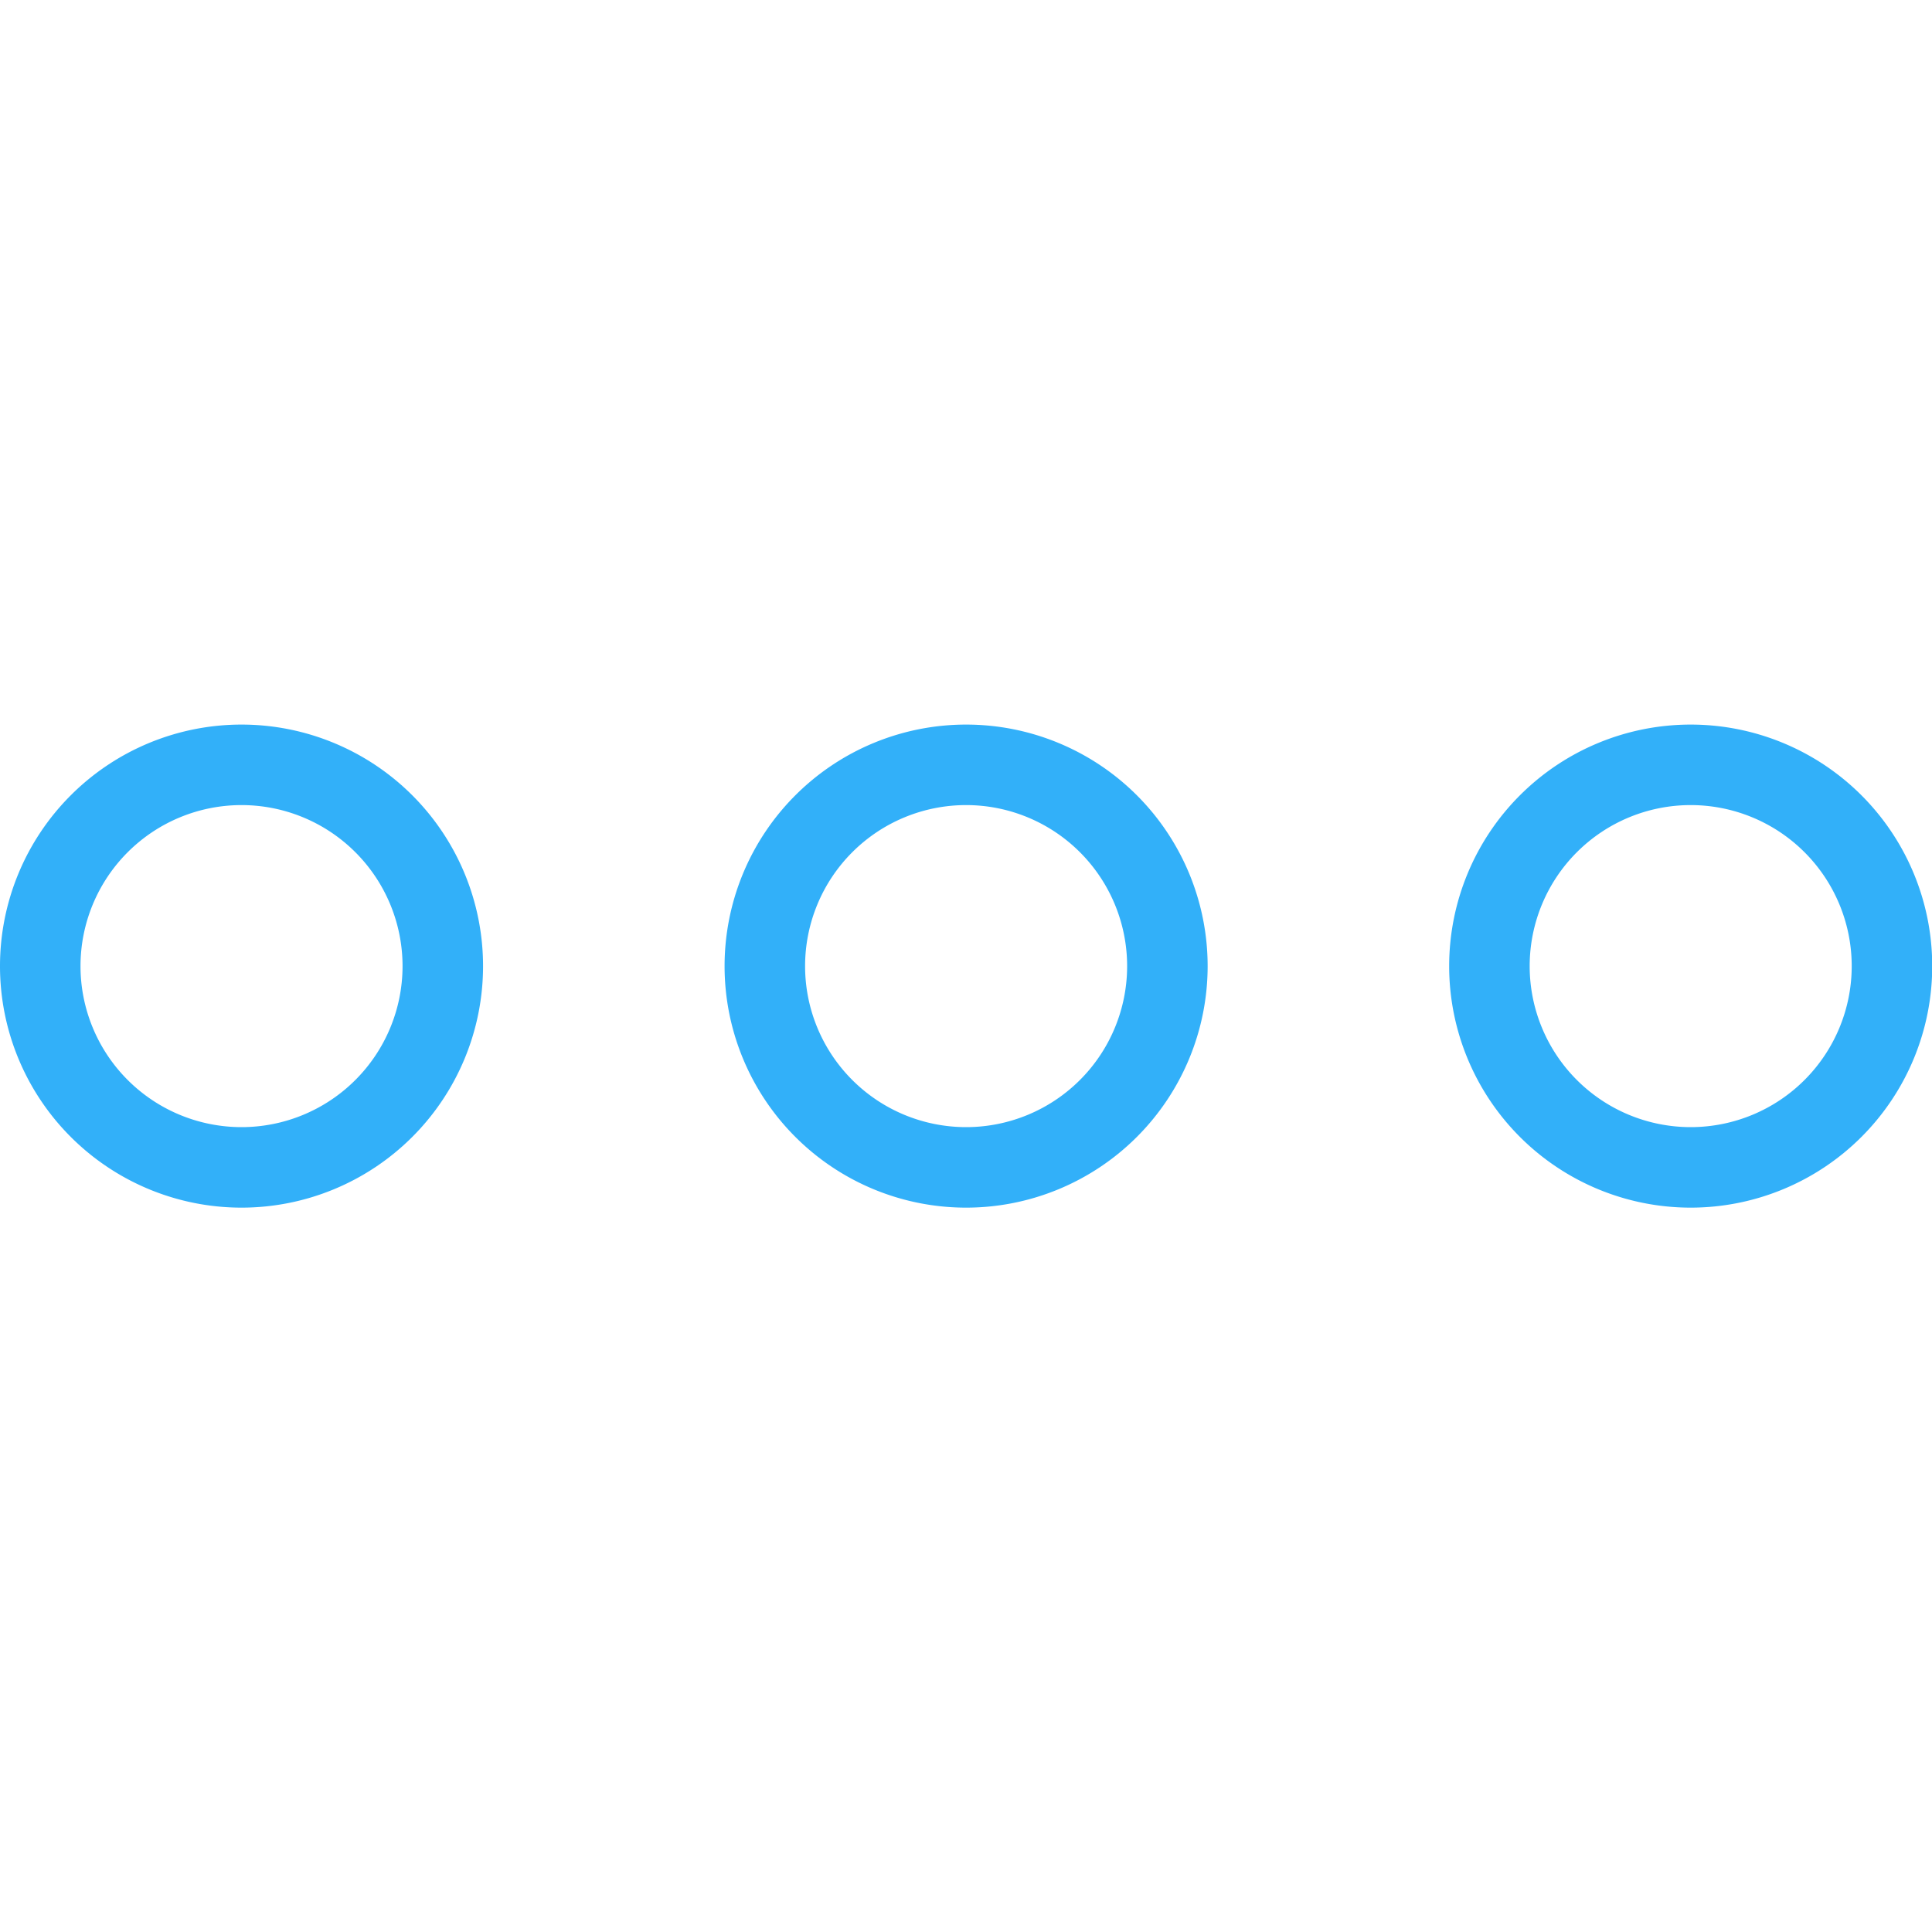 <svg xmlns="http://www.w3.org/2000/svg" version="1.1" xmlns:xlink="http://www.w3.org/1999/xlink" xmlns:svgjs="http://svgjs.com/svgjs" viewBox="0 0 70 70" width="70" height="70"><g transform="matrix(2.917,0,0,2.917,0,0)"><path d="M0.500 12.000 A2.500 2.500 0 1 0 5.500 12.000 A2.500 2.500 0 1 0 0.500 12.000 Z" fill="none" stroke="#32b0f9" stroke-linecap="round" stroke-linejoin="round"></path><path d="M9.500 12.000 A2.500 2.500 0 1 0 14.500 12.000 A2.500 2.500 0 1 0 9.500 12.000 Z" fill="none" stroke="#32b0f9" stroke-linecap="round" stroke-linejoin="round"></path><path d="M18.500 12.000 A2.500 2.500 0 1 0 23.500 12.000 A2.500 2.500 0 1 0 18.500 12.000 Z" fill="none" stroke="#32b0f9" stroke-linecap="round" stroke-linejoin="round"></path></g></svg>